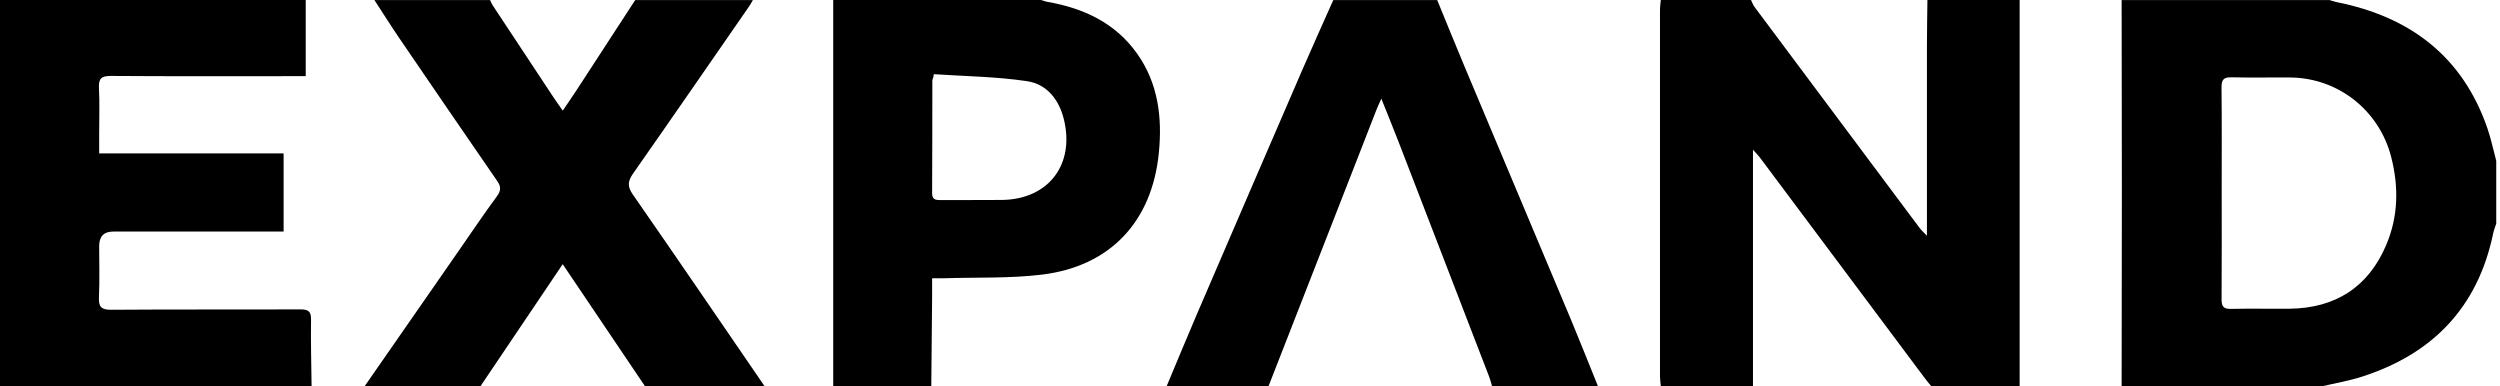 <svg xmlns="http://www.w3.org/2000/svg" id="Layer_1" viewBox="0 0 453 70"><path d="M349.26,0h16.7v70h-15.99c-.38-.45-.77-.9-1.12-1.37-9.97-13.34-19.94-26.68-29.91-40.02-.28-.38-.62-.72-1.3-1.48v42.86h-16.7c-.05-.58-.14-1.17-.15-1.75,0-22.16,0-44.33,0-66.49,0-.58.09-1.17.15-1.75h16.34c.21.41.35.86.62,1.23,9.97,13.36,19.94,26.72,29.93,40.07.31.42.71.76,1.33,1.42,0-11.72,0-22.96,0-34.2,0-2.84.06-5.67.09-8.51h0Z"></path><path d="M420.69,70h-36.25c.01-11.93.04-23.86.04-35.79s-.03-22.8-.04-34.2h37.67c.44.13.87.29,1.32.38,13.31,2.66,22.84,9.85,27.33,22.98.64,1.88,1.04,3.85,1.56,5.78v11.37c-.2.61-.44,1.2-.57,1.83-2.8,13.41-11.01,21.84-23.88,25.94-2.33.74-4.77,1.15-7.17,1.72h0ZM402.57,35.03c0,6.39.03,12.78-.02,19.17-.01,1.27.3,1.8,1.67,1.77,3.55-.08,7.1,0,10.65-.03,8.3-.1,14.26-3.9,17.51-11.54,2.2-5.17,2.3-10.57.89-16.01-2.18-8.41-9.61-14.28-18.3-14.35-3.55-.03-7.1.05-10.65-.03-1.43-.04-1.79.47-1.78,1.84.07,6.39.03,12.78.03,19.17Z"></path><path d="M56.47,70H0V0h55.4v13.8h-2.29c-11.01,0-22.03.04-33.04-.04-1.74-.01-2.22.51-2.14,2.19.14,2.72.04,5.44.04,8.17v3.67h33.42v14.17h-30.88c-1.69,0-2.54.88-2.54,2.63,0,3.08.1,6.16-.04,9.23-.08,1.76.38,2.32,2.23,2.31,11.43-.09,22.85-.02,34.28-.07,1.45,0,1.94.37,1.92,1.88-.06,4.02.05,8.04.1,12.06h0Z"></path><path d="M66.06,70c5.69-8.19,11.38-16.38,17.07-24.57,2.29-3.3,4.53-6.63,6.91-9.86.77-1.05.75-1.77.05-2.78-5.93-8.6-11.84-17.22-17.72-25.85-1.55-2.28-3.02-4.62-4.53-6.93h20.96c.15.32.27.65.47.95,3.64,5.52,7.29,11.04,10.94,16.55.53.8,1.1,1.58,1.76,2.54.98-1.45,1.82-2.66,2.62-3.89,3.51-5.38,7.01-10.77,10.51-16.15h21.32c-.21.36-.39.73-.63,1.07-7,10.11-13.98,20.24-21.04,30.31-.97,1.39-1.14,2.33-.1,3.83,8.03,11.55,15.95,23.18,23.91,34.79h-21.67c-4.93-7.31-9.86-14.62-14.93-22.14-5.15,7.64-10.03,14.89-14.92,22.14h-20.96Z"></path><path d="M150.99,0h37.66c.37.11.74.27,1.12.33,6.59,1.15,12.34,3.82,16.3,9.42,3.81,5.4,4.55,11.58,3.91,17.97-1.23,12.43-8.8,20.53-21.17,22.04-5.84.71-11.8.47-17.7.66-.68.02-1.36,0-2.21,0,0,1.27,0,2.27,0,3.26-.05,5.44-.1,10.87-.15,16.31h-17.77V0ZM169.2,13.44c-.02.17-.05.34-.07.52-.06.22-.18.44-.19.66-.01,6.8,0,13.59-.04,20.39,0,1.09.55,1.25,1.45,1.24,3.72-.02,7.45.02,11.17-.02,8.41-.08,13.25-6.36,11.27-14.55-.89-3.66-3.11-6.45-6.73-6.98-5.56-.82-11.24-.88-16.86-1.26Z"></path><path d="M229.87,70h-18.48c1.83-4.36,3.62-8.73,5.49-13.07,6.33-14.72,12.68-29.43,19.04-44.13,1.85-4.28,3.78-8.53,5.67-12.79h18.83c1.68,4.09,3.34,8.19,5.05,12.27,6.41,15.26,12.84,30.5,19.24,45.76,1.66,3.97,3.23,7.98,4.85,11.96h-19.19c-.17-.56-.3-1.13-.51-1.68-5.44-14.12-10.87-28.23-16.33-42.34-1.01-2.61-2.07-5.2-3.23-8.1-.38.85-.64,1.38-.85,1.92-1.36,3.47-2.7,6.94-4.06,10.41-5.18,13.26-10.35,26.53-15.54,39.79h0Z"></path></svg>